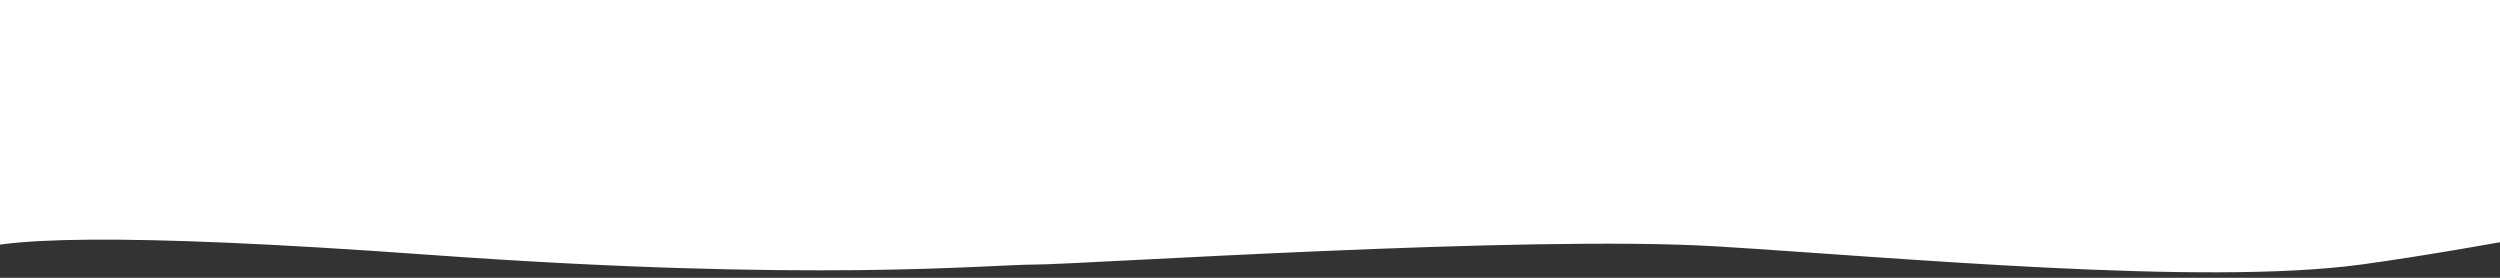 <svg width="1512" height="168" viewBox="0 0 1512 168" fill="none" xmlns="http://www.w3.org/2000/svg">
<rect x="0" y="0" width="1512" height="168" fill="#333333" stroke="none"/>
<g clip-path="url(#clip0_104_225)">
<path d="M-22 154C-21.994 153.996 -21.989 153.993 -21.983 153.989C-21.639 91.224 -16.186 21.952 -22 -42C-22.652 -49.17 -28.667 -109.667 -32 -139L131 -180C570.333 -175.667 1454.6 -166.2 1477 -163C1499.4 -159.8 1641.67 -111.667 1710 -88L1700 110C1641.33 122.333 1504.8 149.6 1428 160C1332 173 1146.65 155.614 1038 149C923 142 653.203 160 626 160C597 160 493 171 258 154C71.985 140.544 -5.614 143.331 -21.983 153.989C-21.994 156 -22 158.003 -22 160V154Z" fill="white"/>
</g>
<defs>
<clipPath id="clip0_104_225">
<rect width="1512" height="168" fill="white"/>
</clipPath>
</defs>
</svg>

